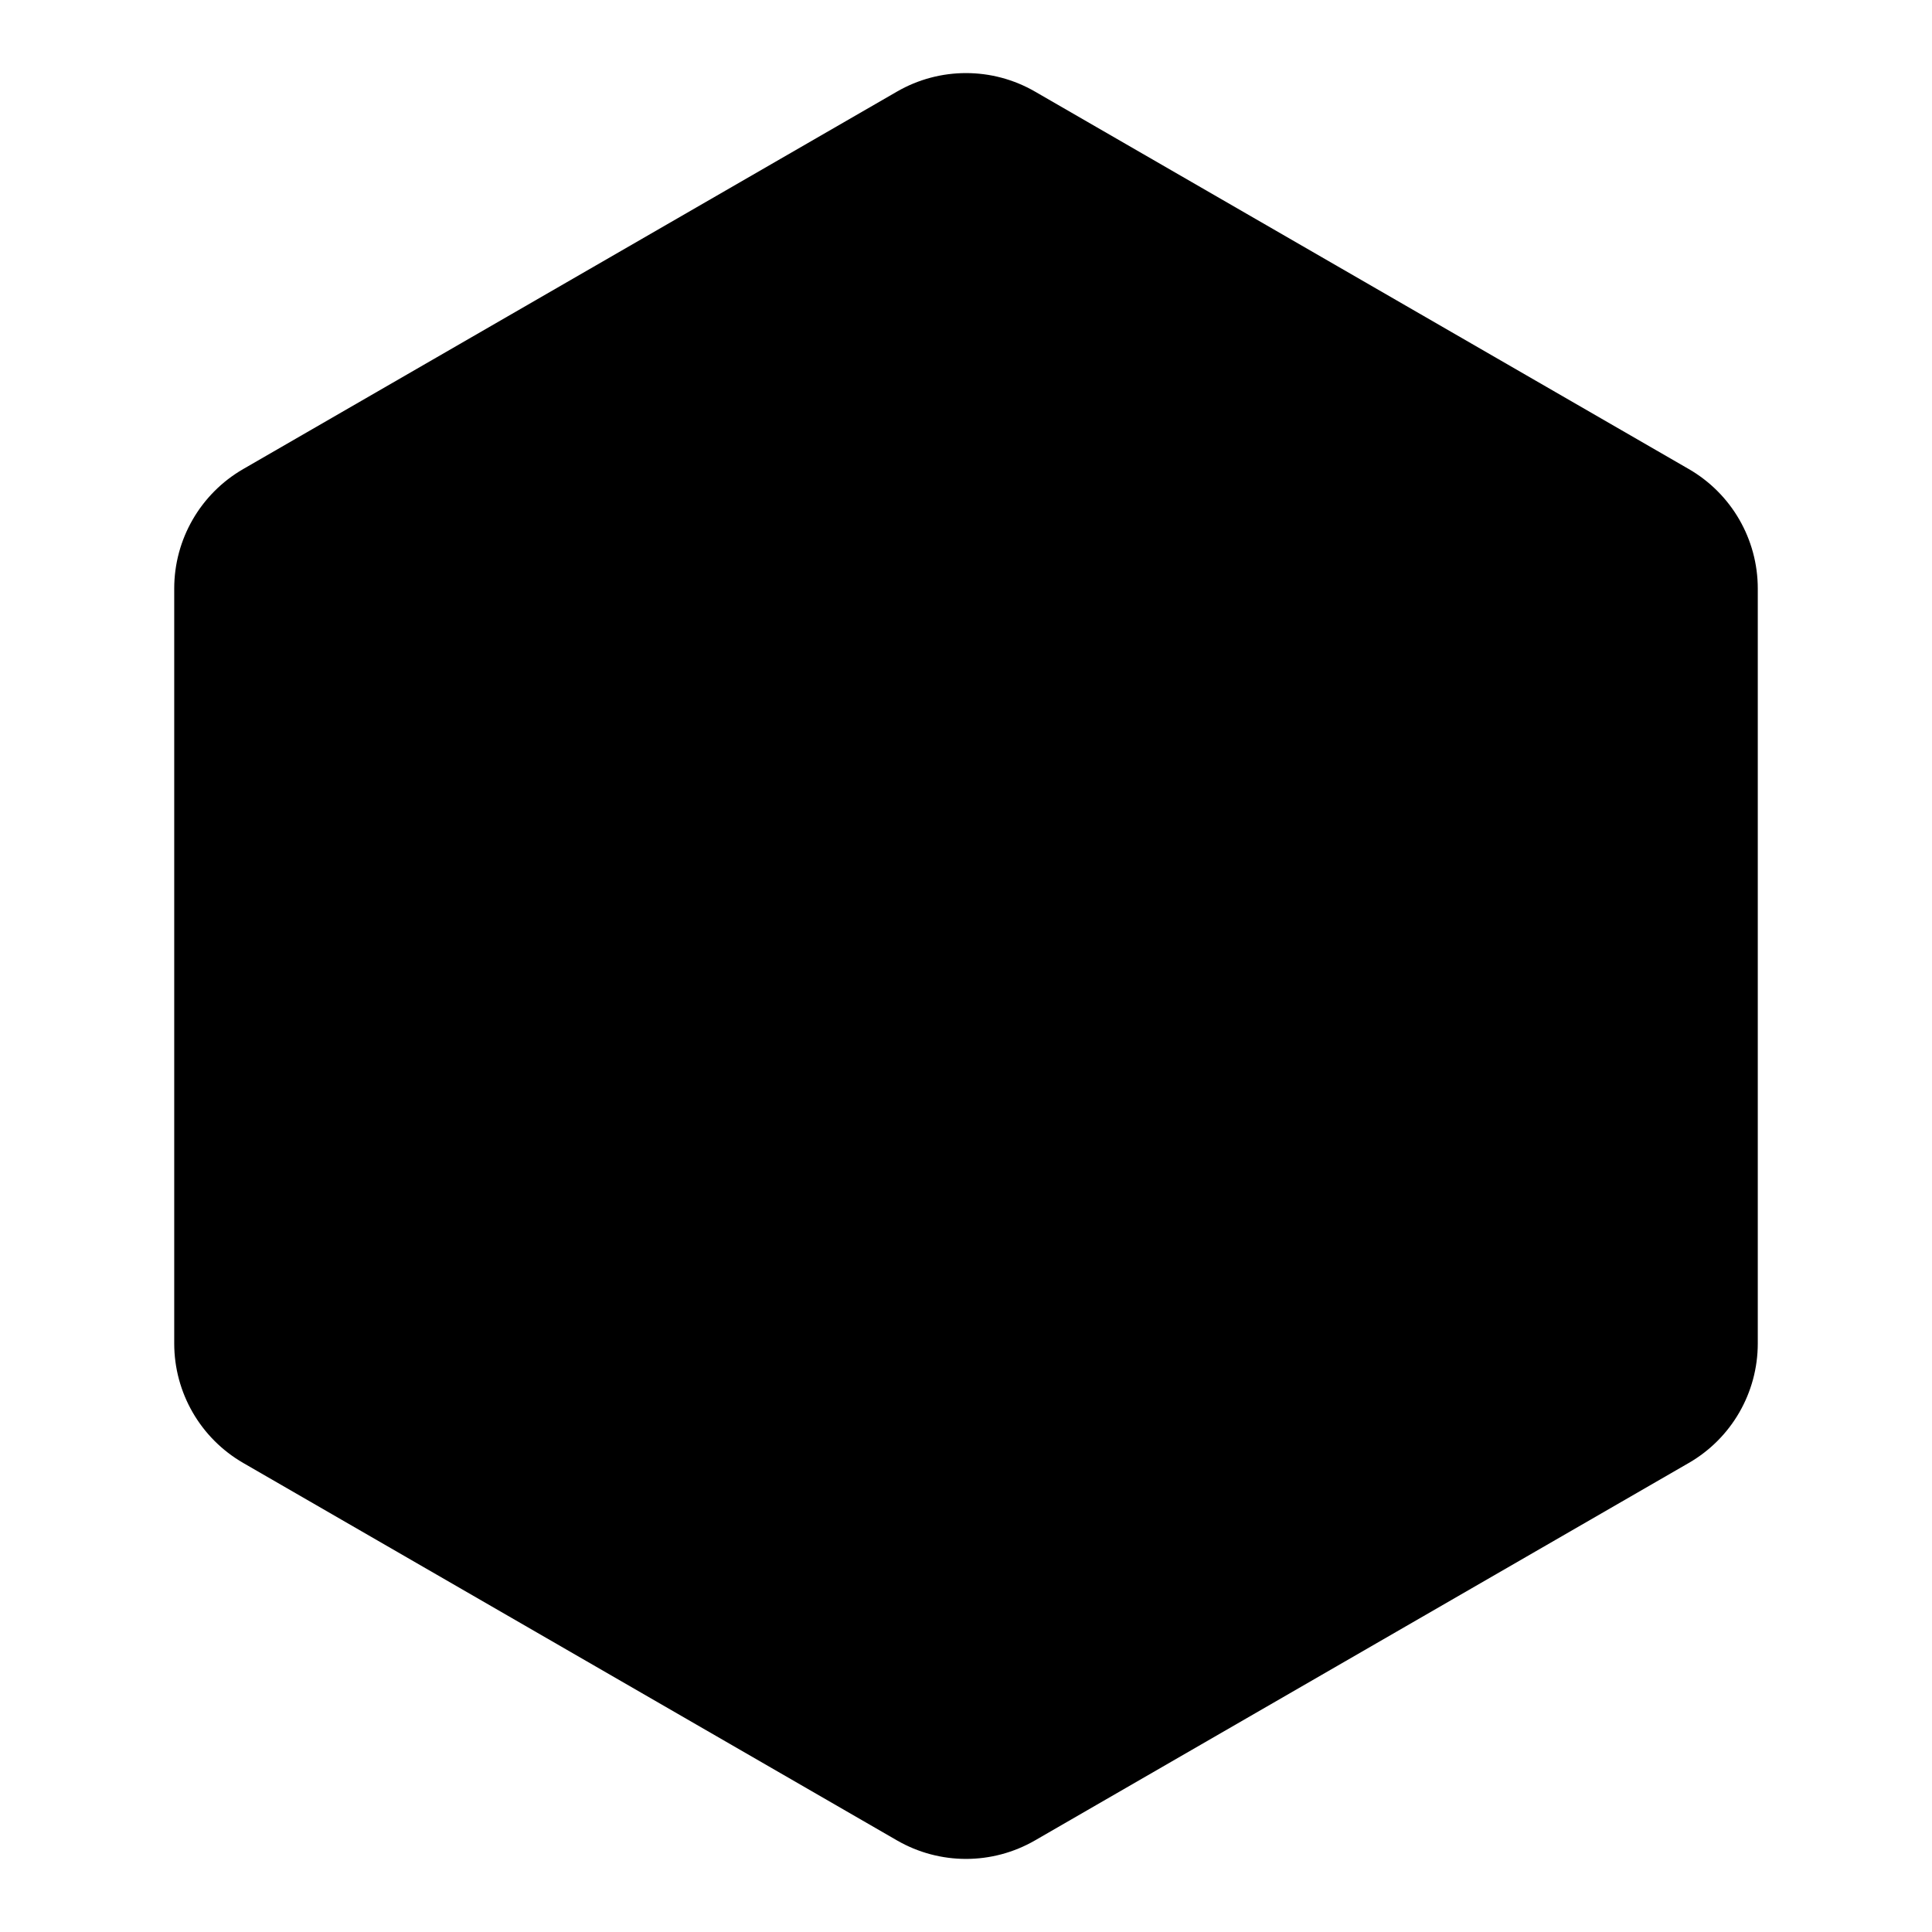 <svg xmlns="http://www.w3.org/2000/svg" viewBox="0 0 595.28 595.28">
  <defs>
    <style>
      @media (prefers-color-scheme: dark) {
        .d20-fill { fill: #D09A3A; }
        .d20-stroke { stroke: #1f2937; }
      }
      @media (prefers-color-scheme: light) {
        .d20-fill { fill: #D09A3A; }
        .d20-stroke { stroke: #ffffff; }
      }
    </style>
  </defs>
  <path
    class="d20-fill d20-stroke"
    d="M53.68,413.94v-232.6c0-15.19,8.11-29.23,21.26-36.82L276.38,28.22c13.16-7.6,29.36-7.6,42.52,0l201.44,116.3c13.16,7.6,21.26,21.63,21.26,36.82v232.6c0,15.19-8.1,29.23-21.26,36.82l-201.44,116.3c-13.16,7.6-29.36,7.6-42.52,0l-201.44-116.3c-13.16-7.6-21.26-21.63-21.26-36.82Z"
    stroke-width="22.11"
    stroke-linecap="round"
    stroke-linejoin="round"
  />
  <g>
    <path
      class="d20-stroke"
      d="M64.72,163.16l89.21,217.44,143.7,185.98,143.7-185.98,89.22-217.44-232.92-31.46-232.92,31.46ZM441.34,380.6H153.94s143.7-248.9,143.7-248.9l143.7,248.9Z"
      fill="none"
      stroke-width="10.69"
      stroke-linecap="round"
      stroke-linejoin="round"
    />
    <line
      class="d20-stroke"
      x1="530.55"
      y1="432.11"
      x2="441.34"
      y2="380.6"
      stroke-width="10.69"
      stroke-linecap="round"
      stroke-linejoin="round"
    />
    <line
      class="d20-stroke"
      x1="153.94"
      y1="380.6"
      x2="64.72"
      y2="432.11"
      stroke-width="10.69"
      stroke-linecap="round"
      stroke-linejoin="round"
    />
    <line
      class="d20-stroke"
      x1="297.64"
      y1="28.69"
      x2="297.64"
      y2="131.71"
      stroke-width="10.69"
      stroke-linecap="round"
      stroke-linejoin="round"
    />
  </g>
</svg>
